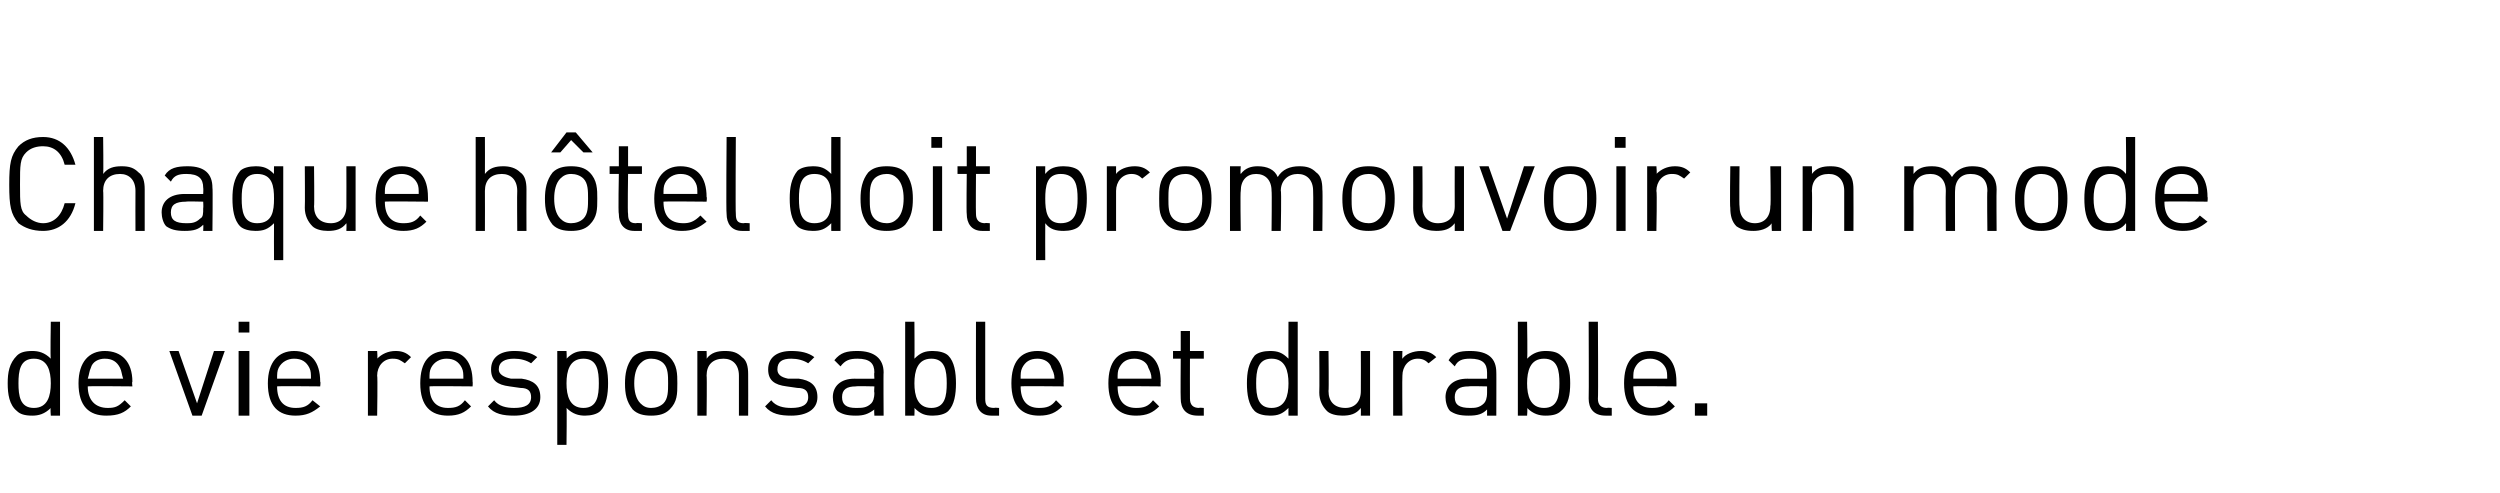 <?xml version="1.0" standalone="no"?>
<!DOCTYPE svg PUBLIC "-//W3C//DTD SVG 1.1//EN" "http://www.w3.org/Graphics/SVG/1.1/DTD/svg11.dtd">
<svg xmlns="http://www.w3.org/2000/svg" version="1.1" width="162.4px" height="32px" viewBox="0 0 162.4 32">
  <desc>Chaque h tel doit promouvoir un mode de vie responsable et durable.</desc>
  <defs/>
  <g id="Polygon12244">
    <path d="M 3.9 27 L 3.3 27 C 3.3 27 3.26 26.51 3.3 26.5 C 2.9 26.9 2.5 27 2.1 27 C 1.6 27 1.3 26.9 1.1 26.7 C 0.6 26.3 0.5 25.6 0.5 24.9 C 0.5 24.2 0.6 23.6 1.1 23.1 C 1.3 22.9 1.6 22.8 2.1 22.8 C 2.5 22.8 2.9 22.9 3.3 23.3 C 3.26 23.31 3.3 20.9 3.3 20.9 L 3.9 20.9 L 3.9 27 Z M 1.2 24.9 C 1.2 25.7 1.3 26.5 2.2 26.5 C 3.1 26.5 3.3 25.7 3.3 24.9 C 3.3 24.1 3.1 23.3 2.2 23.3 C 1.3 23.3 1.2 24.1 1.2 24.9 Z M 8.6 24.8 C 8.56 24.8 8.6 25.1 8.6 25.1 C 8.6 25.1 5.73 25.07 5.7 25.1 C 5.7 26 6.2 26.5 7 26.5 C 7.5 26.5 7.7 26.4 8.1 26 C 8.1 26 8.5 26.4 8.5 26.4 C 8.1 26.8 7.7 27 6.9 27 C 5.8 27 5.1 26.4 5.1 24.9 C 5.1 23.5 5.8 22.8 6.8 22.8 C 7.9 22.8 8.6 23.5 8.6 24.8 Z M 5.9 23.9 C 5.8 24.1 5.8 24.3 5.7 24.6 C 5.7 24.6 8 24.6 8 24.6 C 7.9 24.3 7.9 24.1 7.8 23.9 C 7.6 23.5 7.3 23.3 6.8 23.3 C 6.4 23.3 6 23.5 5.9 23.9 Z M 11 22.8 L 11.6 22.8 L 12.8 26.2 L 13.9 22.8 L 14.6 22.8 L 13.1 27 L 12.5 27 L 11 22.8 Z M 16.2 27 L 15.5 27 L 15.5 22.8 L 16.2 22.8 L 16.2 27 Z M 16.2 21.6 L 15.5 21.6 L 15.5 20.9 L 16.2 20.9 L 16.2 21.6 Z M 20.8 24.8 C 20.84 24.8 20.8 25.1 20.8 25.1 C 20.8 25.1 18.01 25.07 18 25.1 C 18 26 18.4 26.5 19.2 26.5 C 19.7 26.5 20 26.4 20.3 26 C 20.3 26 20.8 26.4 20.8 26.4 C 20.3 26.8 19.9 27 19.2 27 C 18.1 27 17.4 26.4 17.4 24.9 C 17.4 23.5 18.1 22.8 19.1 22.8 C 20.2 22.8 20.8 23.5 20.8 24.8 Z M 18.1 23.9 C 18 24.1 18 24.3 18 24.6 C 18 24.6 20.2 24.6 20.2 24.6 C 20.2 24.3 20.2 24.1 20.1 23.9 C 19.9 23.5 19.6 23.3 19.1 23.3 C 18.7 23.3 18.3 23.5 18.1 23.9 Z M 26.7 23.2 C 26.7 23.2 26.3 23.6 26.3 23.6 C 26 23.4 25.9 23.3 25.5 23.3 C 24.9 23.3 24.5 23.8 24.5 24.4 C 24.54 24.43 24.5 27 24.5 27 L 23.9 27 L 23.9 22.8 L 24.5 22.8 C 24.5 22.8 24.54 23.33 24.5 23.3 C 24.8 23 25.2 22.8 25.7 22.8 C 26.1 22.8 26.4 22.9 26.7 23.2 Z M 30.7 24.8 C 30.72 24.8 30.7 25.1 30.7 25.1 C 30.7 25.1 27.9 25.07 27.9 25.1 C 27.9 26 28.3 26.5 29.1 26.5 C 29.6 26.5 29.9 26.4 30.2 26 C 30.2 26 30.6 26.4 30.6 26.4 C 30.2 26.8 29.8 27 29.1 27 C 28 27 27.3 26.4 27.3 24.9 C 27.3 23.5 27.9 22.8 29 22.8 C 30.1 22.8 30.7 23.5 30.7 24.8 Z M 28 23.9 C 27.9 24.1 27.9 24.3 27.9 24.6 C 27.9 24.6 30.1 24.6 30.1 24.6 C 30.1 24.3 30.1 24.1 30 23.9 C 29.8 23.5 29.5 23.3 29 23.3 C 28.6 23.3 28.2 23.5 28 23.9 Z M 34.9 23.2 C 34.9 23.2 34.5 23.6 34.5 23.6 C 34.2 23.4 33.8 23.3 33.4 23.3 C 32.8 23.3 32.4 23.5 32.4 24 C 32.4 24.3 32.7 24.5 33.2 24.6 C 33.2 24.6 33.9 24.6 33.9 24.6 C 34.6 24.7 35.1 25 35.1 25.8 C 35.1 26.6 34.4 27 33.4 27 C 32.7 27 32.1 26.9 31.7 26.4 C 31.7 26.4 32.1 26 32.1 26 C 32.4 26.4 32.9 26.5 33.4 26.5 C 34.1 26.5 34.5 26.3 34.5 25.8 C 34.5 25.4 34.3 25.2 33.8 25.2 C 33.8 25.2 33.1 25.1 33.1 25.1 C 32.3 25 31.9 24.7 31.9 24 C 31.9 23.2 32.5 22.8 33.4 22.8 C 34 22.8 34.5 22.9 34.9 23.2 Z M 39 23.1 C 39.4 23.5 39.5 24.2 39.5 24.9 C 39.5 25.6 39.4 26.3 39 26.7 C 38.8 26.9 38.4 27 38 27 C 37.6 27 37.2 26.9 36.8 26.5 C 36.83 26.51 36.8 28.9 36.8 28.9 L 36.2 28.9 L 36.2 22.8 L 36.8 22.8 C 36.8 22.8 36.83 23.31 36.8 23.3 C 37.2 22.9 37.5 22.8 38 22.8 C 38.4 22.8 38.8 22.9 39 23.1 Z M 36.8 24.9 C 36.8 25.7 37 26.5 37.9 26.5 C 38.8 26.5 38.9 25.7 38.9 24.9 C 38.9 24.1 38.8 23.3 37.9 23.3 C 37 23.3 36.8 24.1 36.8 24.9 Z M 43.5 23.2 C 44 23.7 44 24.3 44 24.9 C 44 25.6 44 26.1 43.5 26.6 C 43.2 26.9 42.8 27 42.3 27 C 41.8 27 41.4 26.9 41.1 26.6 C 40.7 26.1 40.6 25.6 40.6 24.9 C 40.6 24.3 40.7 23.7 41.1 23.2 C 41.4 22.9 41.8 22.8 42.3 22.8 C 42.8 22.8 43.2 22.9 43.5 23.2 Z M 41.6 23.6 C 41.3 23.9 41.2 24.4 41.2 24.9 C 41.2 25.4 41.3 25.9 41.6 26.2 C 41.8 26.4 42 26.5 42.3 26.5 C 42.6 26.5 42.9 26.4 43.1 26.2 C 43.4 25.9 43.4 25.4 43.4 24.9 C 43.4 24.4 43.4 23.9 43.1 23.6 C 42.9 23.4 42.6 23.3 42.3 23.3 C 42 23.3 41.8 23.4 41.6 23.6 Z M 48.2 23.2 C 48.5 23.4 48.6 23.8 48.6 24.3 C 48.61 24.33 48.6 27 48.6 27 L 48 27 C 48 27 48 24.42 48 24.4 C 48 23.7 47.6 23.3 47 23.3 C 46.3 23.3 45.9 23.7 45.9 24.4 C 45.93 24.42 45.9 27 45.9 27 L 45.3 27 L 45.3 22.8 L 45.9 22.8 C 45.9 22.8 45.92 23.28 45.9 23.3 C 46.2 22.9 46.6 22.8 47.1 22.8 C 47.6 22.8 47.9 22.9 48.2 23.2 Z M 52.9 23.2 C 52.9 23.2 52.5 23.6 52.5 23.6 C 52.2 23.4 51.8 23.3 51.4 23.3 C 50.8 23.3 50.5 23.5 50.5 24 C 50.5 24.3 50.7 24.5 51.2 24.6 C 51.2 24.6 51.9 24.6 51.9 24.6 C 52.6 24.7 53.1 25 53.1 25.8 C 53.1 26.6 52.4 27 51.4 27 C 50.7 27 50.1 26.9 49.7 26.4 C 49.7 26.4 50.1 26 50.1 26 C 50.4 26.4 50.9 26.5 51.4 26.5 C 52.1 26.5 52.5 26.3 52.5 25.8 C 52.5 25.4 52.3 25.2 51.8 25.2 C 51.8 25.2 51.1 25.1 51.1 25.1 C 50.3 25 49.9 24.7 49.9 24 C 49.9 23.2 50.5 22.8 51.4 22.8 C 52 22.8 52.5 22.9 52.9 23.2 Z M 57.4 24.2 C 57.38 24.16 57.4 27 57.4 27 L 56.8 27 C 56.8 27 56.77 26.6 56.8 26.6 C 56.4 26.9 56.1 27 55.6 27 C 55 27 54.7 26.9 54.4 26.7 C 54.2 26.5 54.1 26.1 54.1 25.8 C 54.1 25.1 54.6 24.6 55.5 24.6 C 55.52 24.61 56.8 24.6 56.8 24.6 C 56.8 24.6 56.77 24.21 56.8 24.2 C 56.8 23.6 56.5 23.3 55.7 23.3 C 55.2 23.3 54.9 23.4 54.6 23.8 C 54.6 23.8 54.2 23.4 54.2 23.4 C 54.6 22.9 55 22.8 55.7 22.8 C 56.8 22.8 57.4 23.3 57.4 24.2 Z M 55.6 25.1 C 55 25.1 54.7 25.3 54.7 25.8 C 54.7 26.3 55 26.5 55.6 26.5 C 56 26.5 56.3 26.5 56.6 26.2 C 56.7 26.1 56.8 25.9 56.8 25.5 C 56.77 25.52 56.8 25.1 56.8 25.1 C 56.8 25.1 55.6 25.07 55.6 25.1 Z M 59.4 23.3 C 59.8 22.9 60.1 22.8 60.6 22.8 C 61 22.8 61.4 22.9 61.6 23.1 C 62 23.5 62.1 24.2 62.1 24.9 C 62.1 25.6 62 26.3 61.6 26.7 C 61.4 26.9 61 27 60.6 27 C 60.1 27 59.8 26.9 59.4 26.5 C 59.42 26.5 59.4 27 59.4 27 L 58.8 27 L 58.8 20.9 L 59.4 20.9 C 59.4 20.9 59.42 23.3 59.4 23.3 Z M 59.4 24.9 C 59.4 25.7 59.6 26.5 60.5 26.5 C 61.4 26.5 61.5 25.7 61.5 24.9 C 61.5 24.1 61.4 23.3 60.5 23.3 C 59.6 23.3 59.4 24.1 59.4 24.9 Z M 64 25.9 C 64 26.3 64.1 26.5 64.6 26.5 C 64.56 26.47 64.9 26.5 64.9 26.5 L 64.9 27 C 64.9 27 64.45 27 64.4 27 C 63.7 27 63.4 26.5 63.4 25.9 C 63.39 25.88 63.4 20.9 63.4 20.9 L 64 20.9 C 64 20.9 64 25.86 64 25.9 Z M 69.1 24.8 C 69.08 24.8 69.1 25.1 69.1 25.1 C 69.1 25.1 66.26 25.07 66.3 25.1 C 66.3 26 66.7 26.5 67.5 26.5 C 68 26.5 68.3 26.4 68.6 26 C 68.6 26 69 26.4 69 26.4 C 68.6 26.8 68.2 27 67.5 27 C 66.4 27 65.7 26.4 65.7 24.9 C 65.7 23.5 66.3 22.8 67.4 22.8 C 68.5 22.8 69.1 23.5 69.1 24.8 Z M 66.4 23.9 C 66.3 24.1 66.3 24.3 66.3 24.6 C 66.3 24.6 68.5 24.6 68.5 24.6 C 68.5 24.3 68.4 24.1 68.3 23.9 C 68.2 23.5 67.8 23.3 67.4 23.3 C 66.9 23.3 66.6 23.5 66.4 23.9 Z M 75.4 24.8 C 75.38 24.8 75.4 25.1 75.4 25.1 C 75.4 25.1 72.56 25.07 72.6 25.1 C 72.6 26 73 26.5 73.8 26.5 C 74.3 26.5 74.6 26.4 74.9 26 C 74.9 26 75.3 26.4 75.3 26.4 C 74.9 26.8 74.5 27 73.8 27 C 72.7 27 72 26.4 72 24.9 C 72 23.5 72.6 22.8 73.7 22.8 C 74.8 22.8 75.4 23.5 75.4 24.8 Z M 72.7 23.9 C 72.6 24.1 72.6 24.3 72.6 24.6 C 72.6 24.6 74.8 24.6 74.8 24.6 C 74.8 24.3 74.7 24.1 74.6 23.9 C 74.5 23.5 74.1 23.3 73.7 23.3 C 73.2 23.3 72.9 23.5 72.7 23.9 Z M 77.3 22.8 L 78.2 22.8 L 78.2 23.3 L 77.3 23.3 C 77.3 23.3 77.29 25.86 77.3 25.9 C 77.3 26.3 77.5 26.5 77.9 26.5 C 77.86 26.47 78.2 26.5 78.2 26.5 L 78.2 27 C 78.2 27 77.75 27 77.8 27 C 77 27 76.7 26.5 76.7 25.9 C 76.68 25.88 76.7 23.3 76.7 23.3 L 76.2 23.3 L 76.2 22.8 L 76.7 22.8 L 76.7 21.5 L 77.3 21.5 L 77.3 22.8 Z M 84.3 27 L 83.7 27 C 83.7 27 83.69 26.51 83.7 26.5 C 83.3 26.9 83 27 82.5 27 C 82.1 27 81.7 26.9 81.5 26.7 C 81.1 26.3 81 25.6 81 24.9 C 81 24.2 81.1 23.6 81.5 23.1 C 81.7 22.9 82.1 22.8 82.5 22.8 C 83 22.8 83.3 22.9 83.7 23.3 C 83.69 23.31 83.7 20.9 83.7 20.9 L 84.3 20.9 L 84.3 27 Z M 81.6 24.9 C 81.6 25.7 81.7 26.5 82.6 26.5 C 83.5 26.5 83.7 25.7 83.7 24.9 C 83.7 24.1 83.5 23.3 82.6 23.3 C 81.7 23.3 81.6 24.1 81.6 24.9 Z M 89 27 L 88.4 27 C 88.4 27 88.41 26.53 88.4 26.5 C 88.1 26.9 87.7 27 87.2 27 C 86.8 27 86.4 26.9 86.2 26.7 C 85.9 26.4 85.7 26 85.7 25.5 C 85.72 25.49 85.7 22.8 85.7 22.8 L 86.3 22.8 C 86.3 22.8 86.33 25.39 86.3 25.4 C 86.3 26.1 86.7 26.5 87.4 26.5 C 88 26.5 88.4 26.1 88.4 25.4 C 88.41 25.39 88.4 22.8 88.4 22.8 L 89 22.8 L 89 27 Z M 93.3 23.2 C 93.3 23.2 92.8 23.6 92.8 23.6 C 92.6 23.4 92.4 23.3 92.1 23.3 C 91.5 23.3 91.1 23.8 91.1 24.4 C 91.08 24.43 91.1 27 91.1 27 L 90.5 27 L 90.5 22.8 L 91.1 22.8 C 91.1 22.8 91.08 23.33 91.1 23.3 C 91.3 23 91.8 22.8 92.3 22.8 C 92.7 22.8 93 22.9 93.3 23.2 Z M 97.2 24.2 C 97.21 24.16 97.2 27 97.2 27 L 96.6 27 C 96.6 27 96.6 26.6 96.6 26.6 C 96.3 26.9 96 27 95.4 27 C 94.8 27 94.5 26.9 94.2 26.7 C 94 26.5 93.9 26.1 93.9 25.8 C 93.9 25.1 94.4 24.6 95.3 24.6 C 95.35 24.61 96.6 24.6 96.6 24.6 C 96.6 24.6 96.6 24.21 96.6 24.2 C 96.6 23.6 96.3 23.3 95.5 23.3 C 95 23.3 94.7 23.4 94.5 23.8 C 94.5 23.8 94.1 23.4 94.1 23.4 C 94.4 22.9 94.8 22.8 95.5 22.8 C 96.7 22.8 97.2 23.3 97.2 24.2 Z M 95.4 25.1 C 94.8 25.1 94.5 25.3 94.5 25.8 C 94.5 26.3 94.8 26.5 95.5 26.5 C 95.8 26.5 96.1 26.5 96.4 26.2 C 96.5 26.1 96.6 25.9 96.6 25.5 C 96.6 25.52 96.6 25.1 96.6 25.1 C 96.6 25.1 95.43 25.07 95.4 25.1 Z M 99.2 23.3 C 99.6 22.9 100 22.8 100.4 22.8 C 100.9 22.8 101.2 22.9 101.4 23.1 C 101.9 23.5 102 24.2 102 24.9 C 102 25.6 101.9 26.3 101.4 26.7 C 101.2 26.9 100.9 27 100.4 27 C 100 27 99.6 26.9 99.2 26.5 C 99.24 26.5 99.2 27 99.2 27 L 98.6 27 L 98.6 20.9 L 99.2 20.9 C 99.2 20.9 99.24 23.3 99.2 23.3 Z M 99.2 24.9 C 99.2 25.7 99.4 26.5 100.3 26.5 C 101.2 26.5 101.3 25.7 101.3 24.9 C 101.3 24.1 101.2 23.3 100.3 23.3 C 99.4 23.3 99.2 24.1 99.2 24.9 Z M 103.8 25.9 C 103.8 26.3 104 26.5 104.4 26.5 C 104.39 26.47 104.7 26.5 104.7 26.5 L 104.7 27 C 104.7 27 104.28 27 104.3 27 C 103.5 27 103.2 26.5 103.2 25.9 C 103.22 25.88 103.2 20.9 103.2 20.9 L 103.8 20.9 C 103.8 20.9 103.83 25.86 103.8 25.9 Z M 108.9 24.8 C 108.91 24.8 108.9 25.1 108.9 25.1 C 108.9 25.1 106.09 25.07 106.1 25.1 C 106.1 26 106.5 26.5 107.3 26.5 C 107.8 26.5 108.1 26.4 108.4 26 C 108.4 26 108.8 26.4 108.8 26.4 C 108.4 26.8 108 27 107.3 27 C 106.2 27 105.5 26.4 105.5 24.9 C 105.5 23.5 106.1 22.8 107.2 22.8 C 108.3 22.8 108.9 23.5 108.9 24.8 Z M 106.2 23.9 C 106.1 24.1 106.1 24.3 106.1 24.6 C 106.1 24.6 108.3 24.6 108.3 24.6 C 108.3 24.3 108.3 24.1 108.2 23.9 C 108 23.5 107.6 23.3 107.2 23.3 C 106.7 23.3 106.4 23.5 106.2 23.9 Z M 110.9 27 L 110.1 27 L 110.1 26.2 L 110.9 26.2 L 110.9 27 Z " stroke="none" fill="#000"/>
  </g>
  <g id="Polygon12243">
    <path d="M 4.9 10.7 C 4.9 10.7 4.2 10.7 4.2 10.7 C 4 9.9 3.5 9.5 2.8 9.5 C 2.4 9.5 2 9.6 1.7 9.9 C 1.3 10.3 1.3 10.7 1.3 12 C 1.3 13.2 1.3 13.7 1.7 14 C 2 14.3 2.4 14.5 2.8 14.5 C 3.5 14.5 4 14 4.2 13.2 C 4.2 13.2 4.9 13.2 4.9 13.2 C 4.6 14.4 3.8 15 2.8 15 C 2.1 15 1.6 14.8 1.2 14.5 C 0.7 13.9 0.6 13.4 0.6 12 C 0.6 10.6 0.7 10.1 1.2 9.5 C 1.6 9.1 2.1 8.9 2.8 8.9 C 3.9 8.9 4.6 9.6 4.9 10.7 Z M 6.7 11.3 C 7 10.9 7.4 10.8 7.9 10.8 C 8.4 10.8 8.7 10.9 9 11.2 C 9.3 11.4 9.4 11.8 9.4 12.3 C 9.4 12.33 9.4 15 9.4 15 L 8.8 15 C 8.8 15 8.79 12.42 8.8 12.4 C 8.8 11.7 8.4 11.3 7.8 11.3 C 7.1 11.3 6.7 11.7 6.7 12.4 C 6.73 12.42 6.7 15 6.7 15 L 6.1 15 L 6.1 8.9 L 6.7 8.9 C 6.7 8.9 6.73 11.28 6.7 11.3 Z M 13.8 12.2 C 13.83 12.16 13.8 15 13.8 15 L 13.2 15 C 13.2 15 13.22 14.6 13.2 14.6 C 12.9 14.9 12.6 15 12 15 C 11.4 15 11.1 14.9 10.8 14.7 C 10.6 14.5 10.5 14.1 10.5 13.8 C 10.5 13.1 11 12.6 12 12.6 C 11.97 12.61 13.2 12.6 13.2 12.6 C 13.2 12.6 13.22 12.21 13.2 12.2 C 13.2 11.6 12.9 11.3 12.1 11.3 C 11.6 11.3 11.3 11.4 11.1 11.8 C 11.1 11.8 10.7 11.4 10.7 11.4 C 11 10.9 11.5 10.8 12.2 10.8 C 13.3 10.8 13.8 11.3 13.8 12.2 Z M 12.1 13.1 C 11.4 13.1 11.1 13.3 11.1 13.8 C 11.1 14.3 11.4 14.5 12.1 14.5 C 12.4 14.5 12.7 14.5 13 14.2 C 13.2 14.1 13.2 13.9 13.2 13.5 C 13.22 13.52 13.2 13.1 13.2 13.1 C 13.2 13.1 12.05 13.07 12.1 13.1 Z M 17.8 11.3 C 17.79 11.32 17.8 10.8 17.8 10.8 L 18.4 10.8 L 18.4 16.9 L 17.8 16.9 C 17.8 16.9 17.79 14.51 17.8 14.5 C 17.4 14.9 17.1 15 16.6 15 C 16.2 15 15.8 14.9 15.6 14.7 C 15.2 14.3 15.1 13.6 15.1 12.9 C 15.1 12.2 15.2 11.6 15.6 11.1 C 15.8 10.9 16.2 10.8 16.6 10.8 C 17.1 10.8 17.4 10.9 17.8 11.3 Z M 15.7 12.9 C 15.7 13.7 15.8 14.5 16.7 14.5 C 17.7 14.5 17.8 13.7 17.8 12.9 C 17.8 12.1 17.7 11.3 16.7 11.3 C 15.8 11.3 15.7 12.1 15.7 12.9 Z M 23.1 15 L 22.5 15 C 22.5 15 22.52 14.53 22.5 14.5 C 22.2 14.9 21.8 15 21.3 15 C 20.9 15 20.5 14.9 20.3 14.7 C 20 14.4 19.8 14 19.8 13.5 C 19.82 13.49 19.8 10.8 19.8 10.8 L 20.4 10.8 C 20.4 10.8 20.43 13.39 20.4 13.4 C 20.4 14.1 20.8 14.5 21.5 14.5 C 22.1 14.5 22.5 14.1 22.5 13.4 C 22.51 13.39 22.5 10.8 22.5 10.8 L 23.1 10.8 L 23.1 15 Z M 27.8 12.8 C 27.81 12.8 27.8 13.1 27.8 13.1 C 27.8 13.1 24.99 13.07 25 13.1 C 25 14 25.4 14.5 26.2 14.5 C 26.7 14.5 27 14.4 27.3 14 C 27.3 14 27.7 14.4 27.7 14.4 C 27.3 14.8 26.9 15 26.2 15 C 25.1 15 24.4 14.4 24.4 12.9 C 24.4 11.5 25 10.8 26.1 10.8 C 27.2 10.8 27.8 11.5 27.8 12.8 Z M 25.1 11.9 C 25 12.1 25 12.3 25 12.6 C 25 12.6 27.2 12.6 27.2 12.6 C 27.2 12.3 27.2 12.1 27.1 11.9 C 26.9 11.5 26.5 11.3 26.1 11.3 C 25.6 11.3 25.3 11.5 25.1 11.9 Z M 31.5 11.3 C 31.8 10.9 32.2 10.8 32.7 10.8 C 33.1 10.8 33.5 10.9 33.8 11.2 C 34.1 11.4 34.2 11.8 34.2 12.3 C 34.19 12.33 34.2 15 34.2 15 L 33.6 15 C 33.6 15 33.58 12.42 33.6 12.4 C 33.6 11.7 33.2 11.3 32.6 11.3 C 31.9 11.3 31.5 11.7 31.5 12.4 C 31.51 12.42 31.5 15 31.5 15 L 30.9 15 L 30.9 8.9 L 31.5 8.9 C 31.5 8.9 31.51 11.28 31.5 11.3 Z M 38.3 11.2 C 38.8 11.7 38.8 12.3 38.8 12.9 C 38.8 13.6 38.8 14.1 38.3 14.6 C 38 14.9 37.6 15 37.1 15 C 36.6 15 36.2 14.9 35.9 14.6 C 35.5 14.1 35.4 13.6 35.4 12.9 C 35.4 12.3 35.5 11.7 35.9 11.2 C 36.2 10.9 36.6 10.8 37.1 10.8 C 37.6 10.8 38 10.9 38.3 11.2 Z M 36.4 11.6 C 36.1 11.9 36 12.4 36 12.9 C 36 13.4 36.1 13.9 36.4 14.2 C 36.6 14.4 36.8 14.5 37.1 14.5 C 37.4 14.5 37.7 14.4 37.9 14.2 C 38.2 13.9 38.2 13.4 38.2 12.9 C 38.2 12.4 38.2 11.9 37.9 11.6 C 37.7 11.4 37.4 11.3 37.1 11.3 C 36.8 11.3 36.6 11.4 36.4 11.6 Z M 38.5 9.9 L 37.9 9.9 L 37.1 9.1 L 36.4 9.9 L 35.8 9.9 L 36.8 8.6 L 37.4 8.6 L 38.5 9.9 Z M 40.8 10.8 L 41.7 10.8 L 41.7 11.3 L 40.8 11.3 C 40.8 11.3 40.76 13.86 40.8 13.9 C 40.8 14.3 40.9 14.5 41.3 14.5 C 41.33 14.47 41.7 14.5 41.7 14.5 L 41.7 15 C 41.7 15 41.22 15 41.2 15 C 40.5 15 40.2 14.5 40.2 13.9 C 40.15 13.88 40.2 11.3 40.2 11.3 L 39.6 11.3 L 39.6 10.8 L 40.2 10.8 L 40.2 9.5 L 40.8 9.5 L 40.8 10.8 Z M 45.9 12.8 C 45.94 12.8 45.9 13.1 45.9 13.1 C 45.9 13.1 43.12 13.07 43.1 13.1 C 43.1 14 43.5 14.5 44.4 14.5 C 44.8 14.5 45.1 14.4 45.5 14 C 45.5 14 45.9 14.4 45.9 14.4 C 45.4 14.8 45 15 44.3 15 C 43.2 15 42.5 14.4 42.5 12.9 C 42.5 11.5 43.2 10.8 44.2 10.8 C 45.3 10.8 45.9 11.5 45.9 12.8 Z M 43.2 11.9 C 43.1 12.1 43.1 12.3 43.1 12.6 C 43.1 12.6 45.3 12.6 45.3 12.6 C 45.3 12.3 45.3 12.1 45.2 11.9 C 45 11.5 44.7 11.3 44.2 11.3 C 43.8 11.3 43.4 11.5 43.2 11.9 Z M 47.8 13.9 C 47.8 14.3 47.9 14.5 48.3 14.5 C 48.34 14.47 48.7 14.5 48.7 14.5 L 48.7 15 C 48.7 15 48.23 15 48.2 15 C 47.5 15 47.2 14.5 47.2 13.9 C 47.16 13.88 47.2 8.9 47.2 8.9 L 47.8 8.9 C 47.8 8.9 47.77 13.86 47.8 13.9 Z M 54.6 15 L 54 15 C 54 15 53.99 14.51 54 14.5 C 53.6 14.9 53.3 15 52.8 15 C 52.4 15 52 14.9 51.8 14.7 C 51.4 14.3 51.3 13.6 51.3 12.9 C 51.3 12.2 51.4 11.6 51.8 11.1 C 52 10.9 52.4 10.8 52.8 10.8 C 53.3 10.8 53.6 10.9 54 11.3 C 53.99 11.31 54 8.9 54 8.9 L 54.6 8.9 L 54.6 15 Z M 51.9 12.9 C 51.9 13.7 52 14.5 52.9 14.5 C 53.9 14.5 54 13.7 54 12.9 C 54 12.1 53.9 11.3 52.9 11.3 C 52 11.3 51.9 12.1 51.9 12.9 Z M 58.8 11.2 C 59.2 11.7 59.3 12.3 59.3 12.9 C 59.3 13.6 59.2 14.1 58.8 14.6 C 58.5 14.9 58.1 15 57.6 15 C 57.1 15 56.7 14.9 56.4 14.6 C 56 14.1 55.9 13.6 55.9 12.9 C 55.9 12.3 56 11.7 56.4 11.2 C 56.7 10.9 57.1 10.8 57.6 10.8 C 58.1 10.8 58.5 10.9 58.8 11.2 Z M 56.8 11.6 C 56.5 11.9 56.5 12.4 56.5 12.9 C 56.5 13.4 56.5 13.9 56.8 14.2 C 57 14.4 57.3 14.5 57.6 14.5 C 57.9 14.5 58.1 14.4 58.3 14.2 C 58.6 13.9 58.7 13.4 58.7 12.9 C 58.7 12.4 58.6 11.9 58.3 11.6 C 58.1 11.4 57.9 11.3 57.6 11.3 C 57.3 11.3 57 11.4 56.8 11.6 Z M 61.2 15 L 60.6 15 L 60.6 10.8 L 61.2 10.8 L 61.2 15 Z M 61.2 9.6 L 60.5 9.6 L 60.5 8.9 L 61.2 8.9 L 61.2 9.6 Z M 63.4 10.8 L 64.3 10.8 L 64.3 11.3 L 63.4 11.3 C 63.4 11.3 63.38 13.86 63.4 13.9 C 63.4 14.3 63.6 14.5 64 14.5 C 63.95 14.47 64.3 14.5 64.3 14.5 L 64.3 15 C 64.3 15 63.84 15 63.8 15 C 63.1 15 62.8 14.5 62.8 13.9 C 62.77 13.88 62.8 11.3 62.8 11.3 L 62.2 11.3 L 62.2 10.8 L 62.8 10.8 L 62.8 9.5 L 63.4 9.5 L 63.4 10.8 Z M 70.1 11.1 C 70.5 11.5 70.6 12.2 70.6 12.9 C 70.6 13.6 70.5 14.3 70.1 14.7 C 69.9 14.9 69.5 15 69.1 15 C 68.6 15 68.2 14.9 67.9 14.5 C 67.89 14.51 67.9 16.9 67.9 16.9 L 67.3 16.9 L 67.3 10.8 L 67.9 10.8 C 67.9 10.8 67.89 11.31 67.9 11.3 C 68.2 10.9 68.6 10.8 69.1 10.8 C 69.5 10.8 69.9 10.9 70.1 11.1 Z M 67.9 12.9 C 67.9 13.7 68 14.5 68.9 14.5 C 69.9 14.5 70 13.7 70 12.9 C 70 12.1 69.9 11.3 68.9 11.3 C 68 11.3 67.9 12.1 67.9 12.9 Z M 74.7 11.2 C 74.7 11.2 74.2 11.6 74.2 11.6 C 74 11.4 73.8 11.3 73.5 11.3 C 72.9 11.3 72.5 11.8 72.5 12.4 C 72.5 12.43 72.5 15 72.5 15 L 71.9 15 L 71.9 10.8 L 72.5 10.8 C 72.5 10.8 72.5 11.33 72.5 11.3 C 72.7 11 73.2 10.8 73.7 10.8 C 74.1 10.8 74.4 10.9 74.7 11.2 Z M 78.2 11.2 C 78.6 11.7 78.7 12.3 78.7 12.9 C 78.7 13.6 78.6 14.1 78.2 14.6 C 77.9 14.9 77.5 15 77 15 C 76.5 15 76.1 14.9 75.8 14.6 C 75.3 14.1 75.3 13.6 75.3 12.9 C 75.3 12.3 75.3 11.7 75.8 11.2 C 76.1 10.9 76.5 10.8 77 10.8 C 77.5 10.8 77.9 10.9 78.2 11.2 Z M 76.2 11.6 C 75.9 11.9 75.9 12.4 75.9 12.9 C 75.9 13.4 75.9 13.9 76.2 14.2 C 76.4 14.4 76.7 14.5 77 14.5 C 77.3 14.5 77.5 14.4 77.7 14.2 C 78 13.9 78.1 13.4 78.1 12.9 C 78.1 12.4 78 11.9 77.7 11.6 C 77.5 11.4 77.3 11.3 77 11.3 C 76.7 11.3 76.4 11.4 76.2 11.6 Z M 85.5 11.2 C 85.8 11.4 85.9 11.8 85.9 12.3 C 85.93 12.32 85.9 15 85.9 15 L 85.3 15 C 85.3 15 85.32 12.42 85.3 12.4 C 85.3 11.7 84.9 11.3 84.3 11.3 C 83.7 11.3 83.2 11.7 83.2 12.4 C 83.25 12.35 83.2 15 83.2 15 L 82.6 15 C 82.6 15 82.63 12.42 82.6 12.4 C 82.6 11.7 82.2 11.3 81.6 11.3 C 81 11.3 80.6 11.7 80.6 12.4 C 80.56 12.42 80.6 15 80.6 15 L 79.9 15 L 79.9 10.8 L 80.6 10.8 C 80.6 10.8 80.56 11.27 80.6 11.3 C 80.9 10.9 81.3 10.8 81.7 10.8 C 82.3 10.8 82.8 11 83 11.5 C 83.3 11 83.8 10.8 84.4 10.8 C 84.9 10.8 85.2 10.9 85.5 11.2 Z M 90.1 11.2 C 90.5 11.7 90.6 12.3 90.6 12.9 C 90.6 13.6 90.5 14.1 90.1 14.6 C 89.8 14.9 89.4 15 88.9 15 C 88.4 15 88 14.9 87.7 14.6 C 87.3 14.1 87.2 13.6 87.2 12.9 C 87.2 12.3 87.3 11.7 87.7 11.2 C 88 10.9 88.4 10.8 88.9 10.8 C 89.4 10.8 89.8 10.9 90.1 11.2 Z M 88.1 11.6 C 87.8 11.9 87.8 12.4 87.8 12.9 C 87.8 13.4 87.8 13.9 88.1 14.2 C 88.3 14.4 88.6 14.5 88.9 14.5 C 89.2 14.5 89.4 14.4 89.6 14.2 C 89.9 13.9 90 13.4 90 12.9 C 90 12.4 89.9 11.9 89.6 11.6 C 89.4 11.4 89.2 11.3 88.9 11.3 C 88.6 11.3 88.3 11.4 88.1 11.6 Z M 95.1 15 L 94.5 15 C 94.5 15 94.5 14.53 94.5 14.5 C 94.2 14.9 93.8 15 93.3 15 C 92.9 15 92.5 14.9 92.2 14.7 C 91.9 14.4 91.8 14 91.8 13.5 C 91.81 13.49 91.8 10.8 91.8 10.8 L 92.4 10.8 C 92.4 10.8 92.42 13.39 92.4 13.4 C 92.4 14.1 92.8 14.5 93.4 14.5 C 94.1 14.5 94.5 14.1 94.5 13.4 C 94.49 13.39 94.5 10.8 94.5 10.8 L 95.1 10.8 L 95.1 15 Z M 96.1 10.8 L 96.7 10.8 L 97.9 14.2 L 99 10.8 L 99.7 10.8 L 98.1 15 L 97.6 15 L 96.1 10.8 Z M 103.2 11.2 C 103.6 11.7 103.7 12.3 103.7 12.9 C 103.7 13.6 103.6 14.1 103.2 14.6 C 102.9 14.9 102.5 15 102 15 C 101.5 15 101.1 14.9 100.8 14.6 C 100.4 14.1 100.3 13.6 100.3 12.9 C 100.3 12.3 100.4 11.7 100.8 11.2 C 101.1 10.9 101.5 10.8 102 10.8 C 102.5 10.8 102.9 10.9 103.2 11.2 Z M 101.2 11.6 C 100.9 11.9 100.9 12.4 100.9 12.9 C 100.9 13.4 100.9 13.9 101.2 14.2 C 101.4 14.4 101.7 14.5 102 14.5 C 102.3 14.5 102.6 14.4 102.8 14.2 C 103.1 13.9 103.1 13.4 103.1 12.9 C 103.1 12.4 103.1 11.9 102.8 11.6 C 102.6 11.4 102.3 11.3 102 11.3 C 101.7 11.3 101.4 11.4 101.2 11.6 Z M 105.6 15 L 105 15 L 105 10.8 L 105.6 10.8 L 105.6 15 Z M 105.6 9.6 L 104.9 9.6 L 104.9 8.9 L 105.6 8.9 L 105.6 9.6 Z M 109.8 11.2 C 109.8 11.2 109.4 11.6 109.4 11.6 C 109.1 11.4 109 11.3 108.6 11.3 C 108 11.3 107.6 11.8 107.6 12.4 C 107.65 12.43 107.6 15 107.6 15 L 107 15 L 107 10.8 L 107.6 10.8 C 107.6 10.8 107.65 11.33 107.6 11.3 C 107.9 11 108.3 10.8 108.8 10.8 C 109.2 10.8 109.5 10.9 109.8 11.2 Z M 115.7 15 L 115.1 15 C 115.1 15 115.06 14.53 115.1 14.5 C 114.8 14.9 114.3 15 113.9 15 C 113.4 15 113.1 14.9 112.8 14.7 C 112.5 14.4 112.4 14 112.4 13.5 C 112.36 13.49 112.4 10.8 112.4 10.8 L 113 10.8 C 113 10.8 112.97 13.39 113 13.4 C 113 14.1 113.4 14.5 114 14.5 C 114.6 14.5 115 14.1 115 13.4 C 115.05 13.39 115 10.8 115 10.8 L 115.7 10.8 L 115.7 15 Z M 120 11.2 C 120.3 11.4 120.4 11.8 120.4 12.3 C 120.41 12.33 120.4 15 120.4 15 L 119.8 15 C 119.8 15 119.8 12.42 119.8 12.4 C 119.8 11.7 119.4 11.3 118.8 11.3 C 118.1 11.3 117.7 11.7 117.7 12.4 C 117.73 12.42 117.7 15 117.7 15 L 117.1 15 L 117.1 10.8 L 117.7 10.8 C 117.7 10.8 117.72 11.28 117.7 11.3 C 118 10.9 118.4 10.8 118.9 10.8 C 119.4 10.8 119.7 10.9 120 11.2 Z M 129.2 11.2 C 129.5 11.4 129.7 11.8 129.7 12.3 C 129.68 12.32 129.7 15 129.7 15 L 129.1 15 C 129.1 15 129.07 12.42 129.1 12.4 C 129.1 11.7 128.7 11.3 128 11.3 C 127.4 11.3 127 11.7 127 12.4 C 126.99 12.35 127 15 127 15 L 126.4 15 C 126.4 15 126.38 12.42 126.4 12.4 C 126.4 11.7 126 11.3 125.4 11.3 C 124.7 11.3 124.3 11.7 124.3 12.4 C 124.31 12.42 124.3 15 124.3 15 L 123.7 15 L 123.7 10.8 L 124.3 10.8 C 124.3 10.8 124.31 11.27 124.3 11.3 C 124.6 10.9 125 10.8 125.5 10.8 C 126.1 10.8 126.5 11 126.8 11.5 C 127.1 11 127.6 10.8 128.1 10.8 C 128.6 10.8 129 10.9 129.2 11.2 Z M 133.8 11.2 C 134.2 11.7 134.3 12.3 134.3 12.9 C 134.3 13.6 134.2 14.1 133.8 14.6 C 133.5 14.9 133.1 15 132.6 15 C 132.1 15 131.7 14.9 131.4 14.6 C 131 14.1 130.9 13.6 130.9 12.9 C 130.9 12.3 131 11.7 131.4 11.2 C 131.7 10.9 132.1 10.8 132.6 10.8 C 133.1 10.8 133.5 10.9 133.8 11.2 Z M 131.9 11.6 C 131.6 11.9 131.5 12.4 131.5 12.9 C 131.5 13.4 131.5 13.9 131.9 14.2 C 132.1 14.4 132.3 14.5 132.6 14.5 C 132.9 14.5 133.2 14.4 133.4 14.2 C 133.7 13.9 133.7 13.4 133.7 12.9 C 133.7 12.4 133.7 11.9 133.4 11.6 C 133.2 11.4 132.9 11.3 132.6 11.3 C 132.3 11.3 132.1 11.4 131.9 11.6 Z M 138.7 15 L 138.1 15 C 138.1 15 138.13 14.51 138.1 14.5 C 137.8 14.9 137.4 15 136.9 15 C 136.5 15 136.1 14.9 135.9 14.7 C 135.5 14.3 135.4 13.6 135.4 12.9 C 135.4 12.2 135.5 11.6 135.9 11.1 C 136.1 10.9 136.5 10.8 136.9 10.8 C 137.4 10.8 137.8 10.9 138.1 11.3 C 138.13 11.31 138.1 8.9 138.1 8.9 L 138.7 8.9 L 138.7 15 Z M 136 12.9 C 136 13.7 136.2 14.5 137.1 14.5 C 138 14.5 138.1 13.7 138.1 12.9 C 138.1 12.1 138 11.3 137.1 11.3 C 136.2 11.3 136 12.1 136 12.9 Z M 143.4 12.8 C 143.43 12.8 143.4 13.1 143.4 13.1 C 143.4 13.1 140.61 13.07 140.6 13.1 C 140.6 14 141 14.5 141.8 14.5 C 142.3 14.5 142.6 14.4 142.9 14 C 142.9 14 143.4 14.4 143.4 14.4 C 142.9 14.8 142.5 15 141.8 15 C 140.7 15 140 14.4 140 12.9 C 140 11.5 140.6 10.8 141.7 10.8 C 142.8 10.8 143.4 11.5 143.4 12.8 Z M 140.7 11.9 C 140.6 12.1 140.6 12.3 140.6 12.6 C 140.6 12.6 142.8 12.6 142.8 12.6 C 142.8 12.3 142.8 12.1 142.7 11.9 C 142.5 11.5 142.2 11.3 141.7 11.3 C 141.3 11.3 140.9 11.5 140.7 11.9 Z " stroke="none" fill="#000"/>
  </g>
</svg>